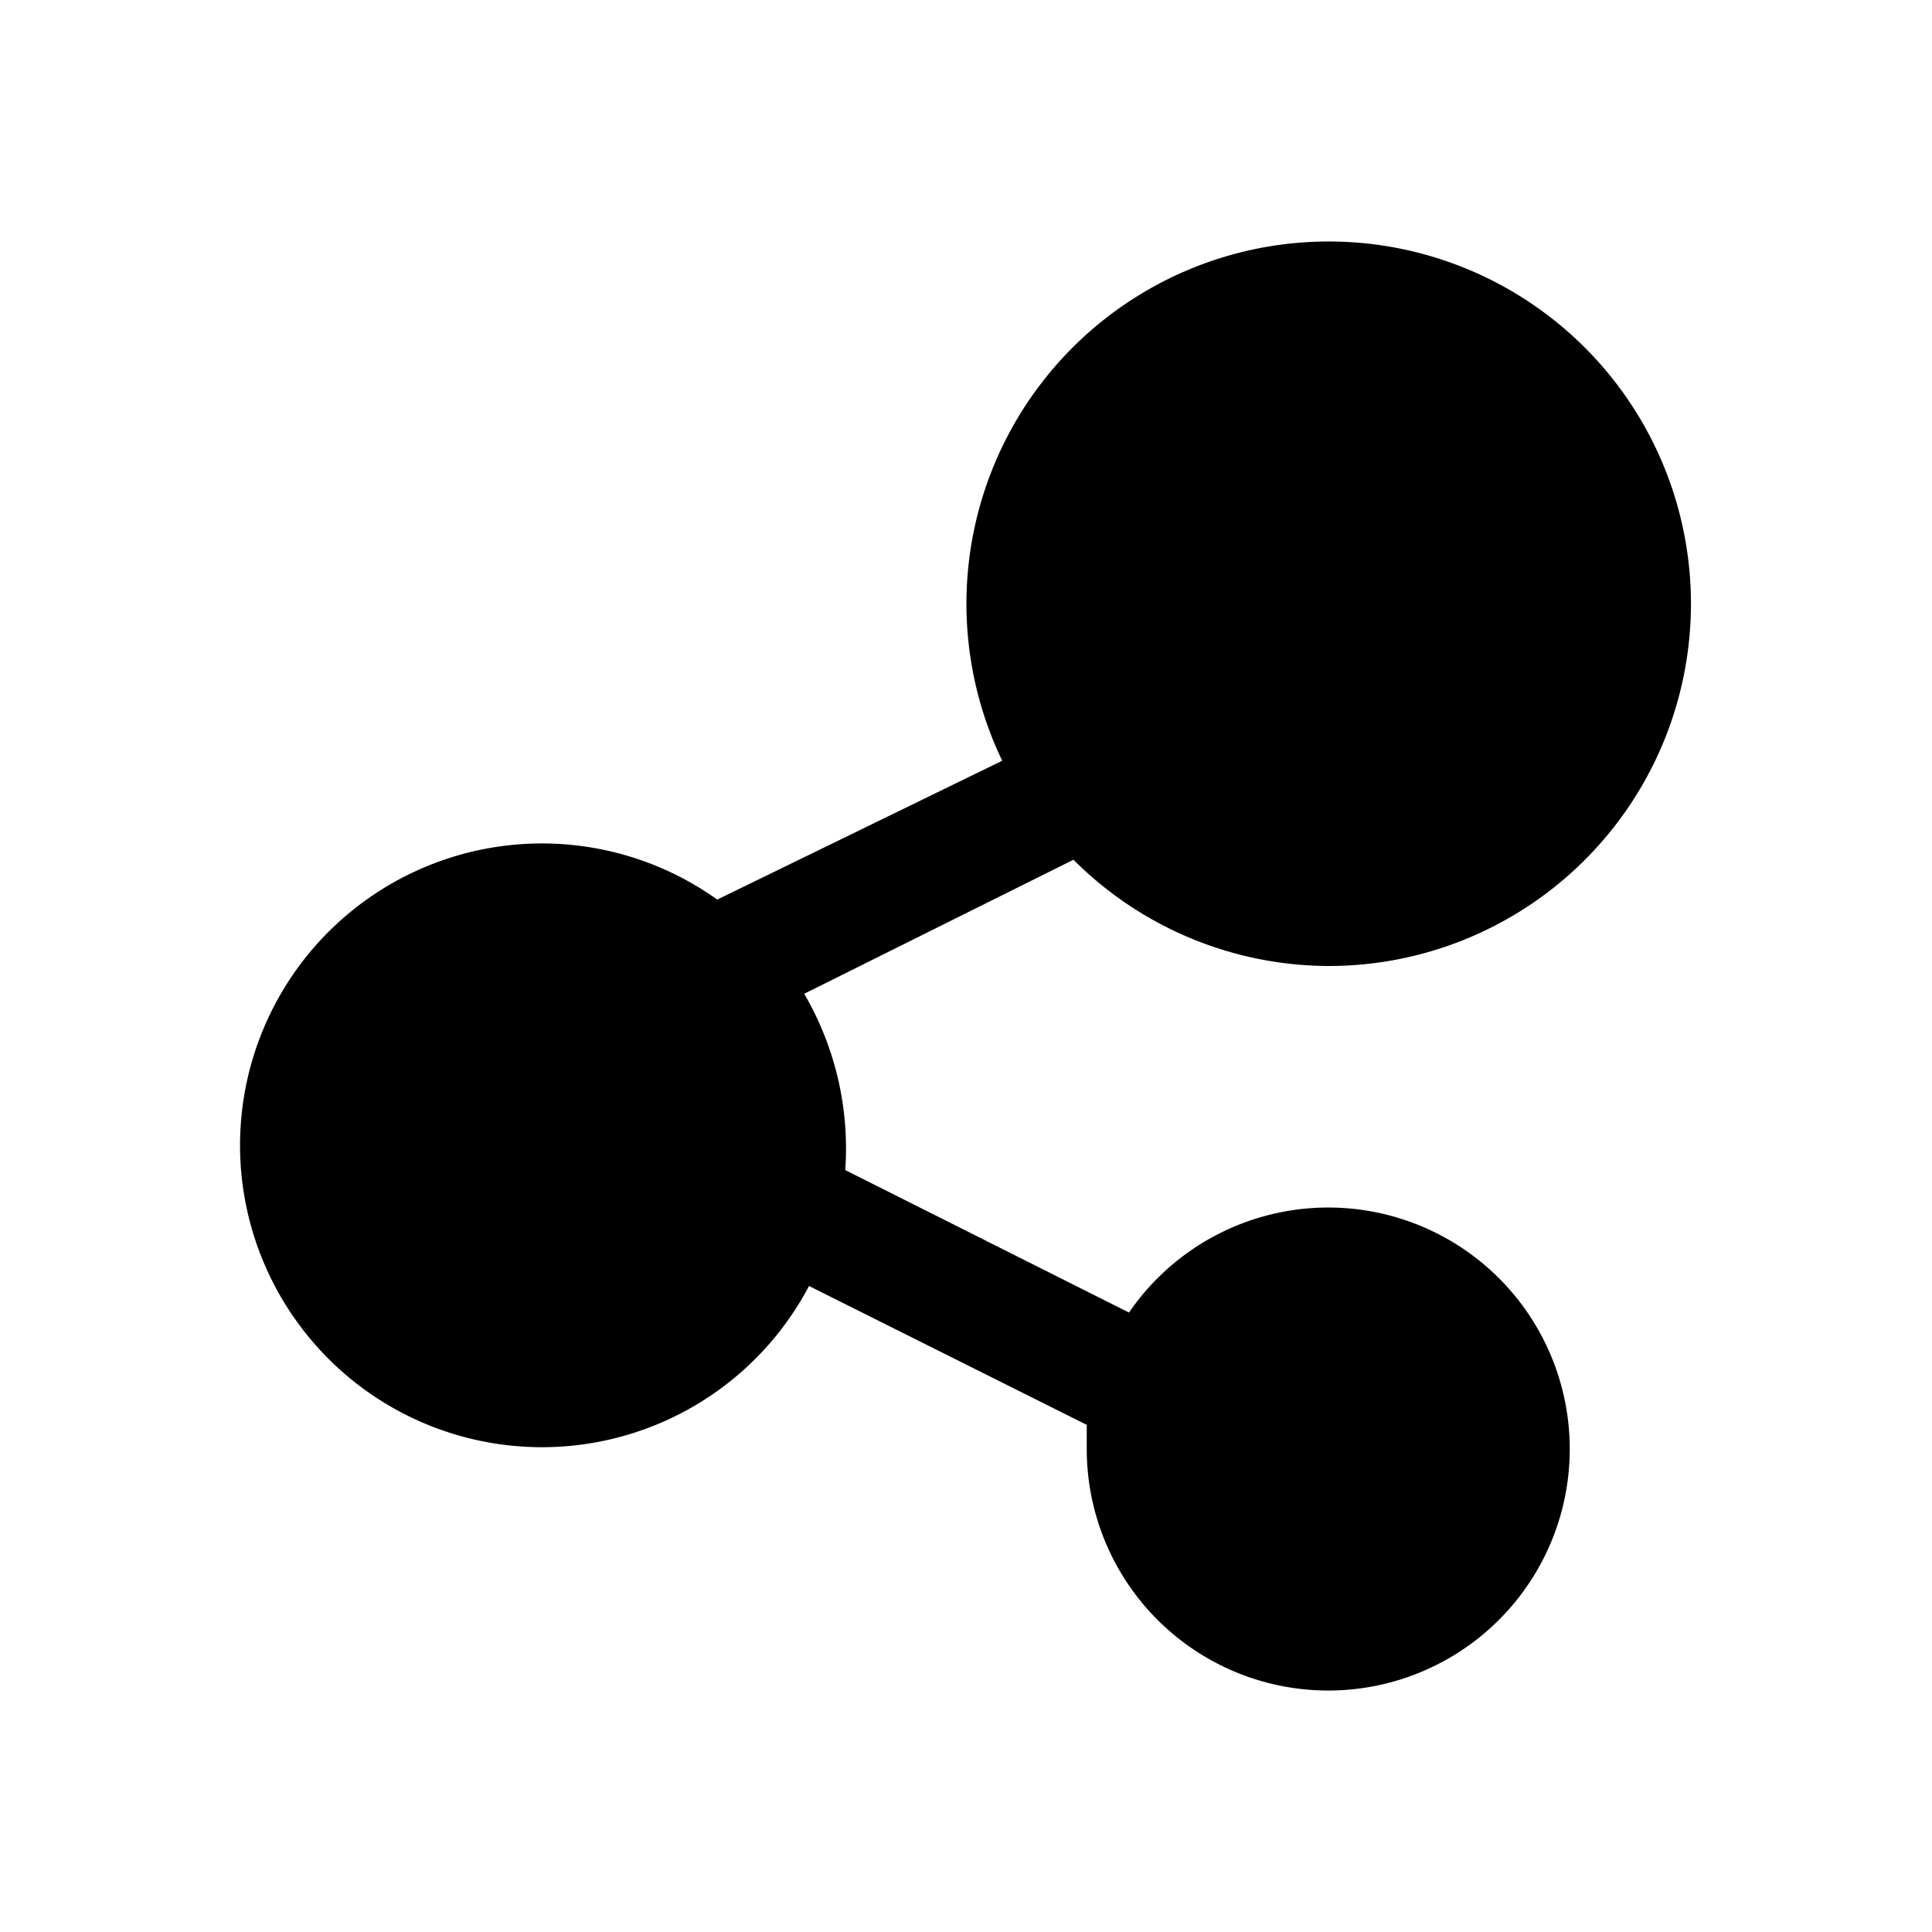 <svg width="16" height="16" viewBox="0 0 16 16" xmlns="http://www.w3.org/2000/svg"><path d="M11 8a3 3 0 1 0-2.7-1.7L5.94 7.45a2.5 2.5 0 1 0 .76 3.2l2.3 1.15L9 12a2 2 0 1 0 .35-1.13L7 9.69a2.54 2.54 0 0 0-.34-1.46l2.23-1.11A3 3 0 0 0 11 8Z"/></svg>
